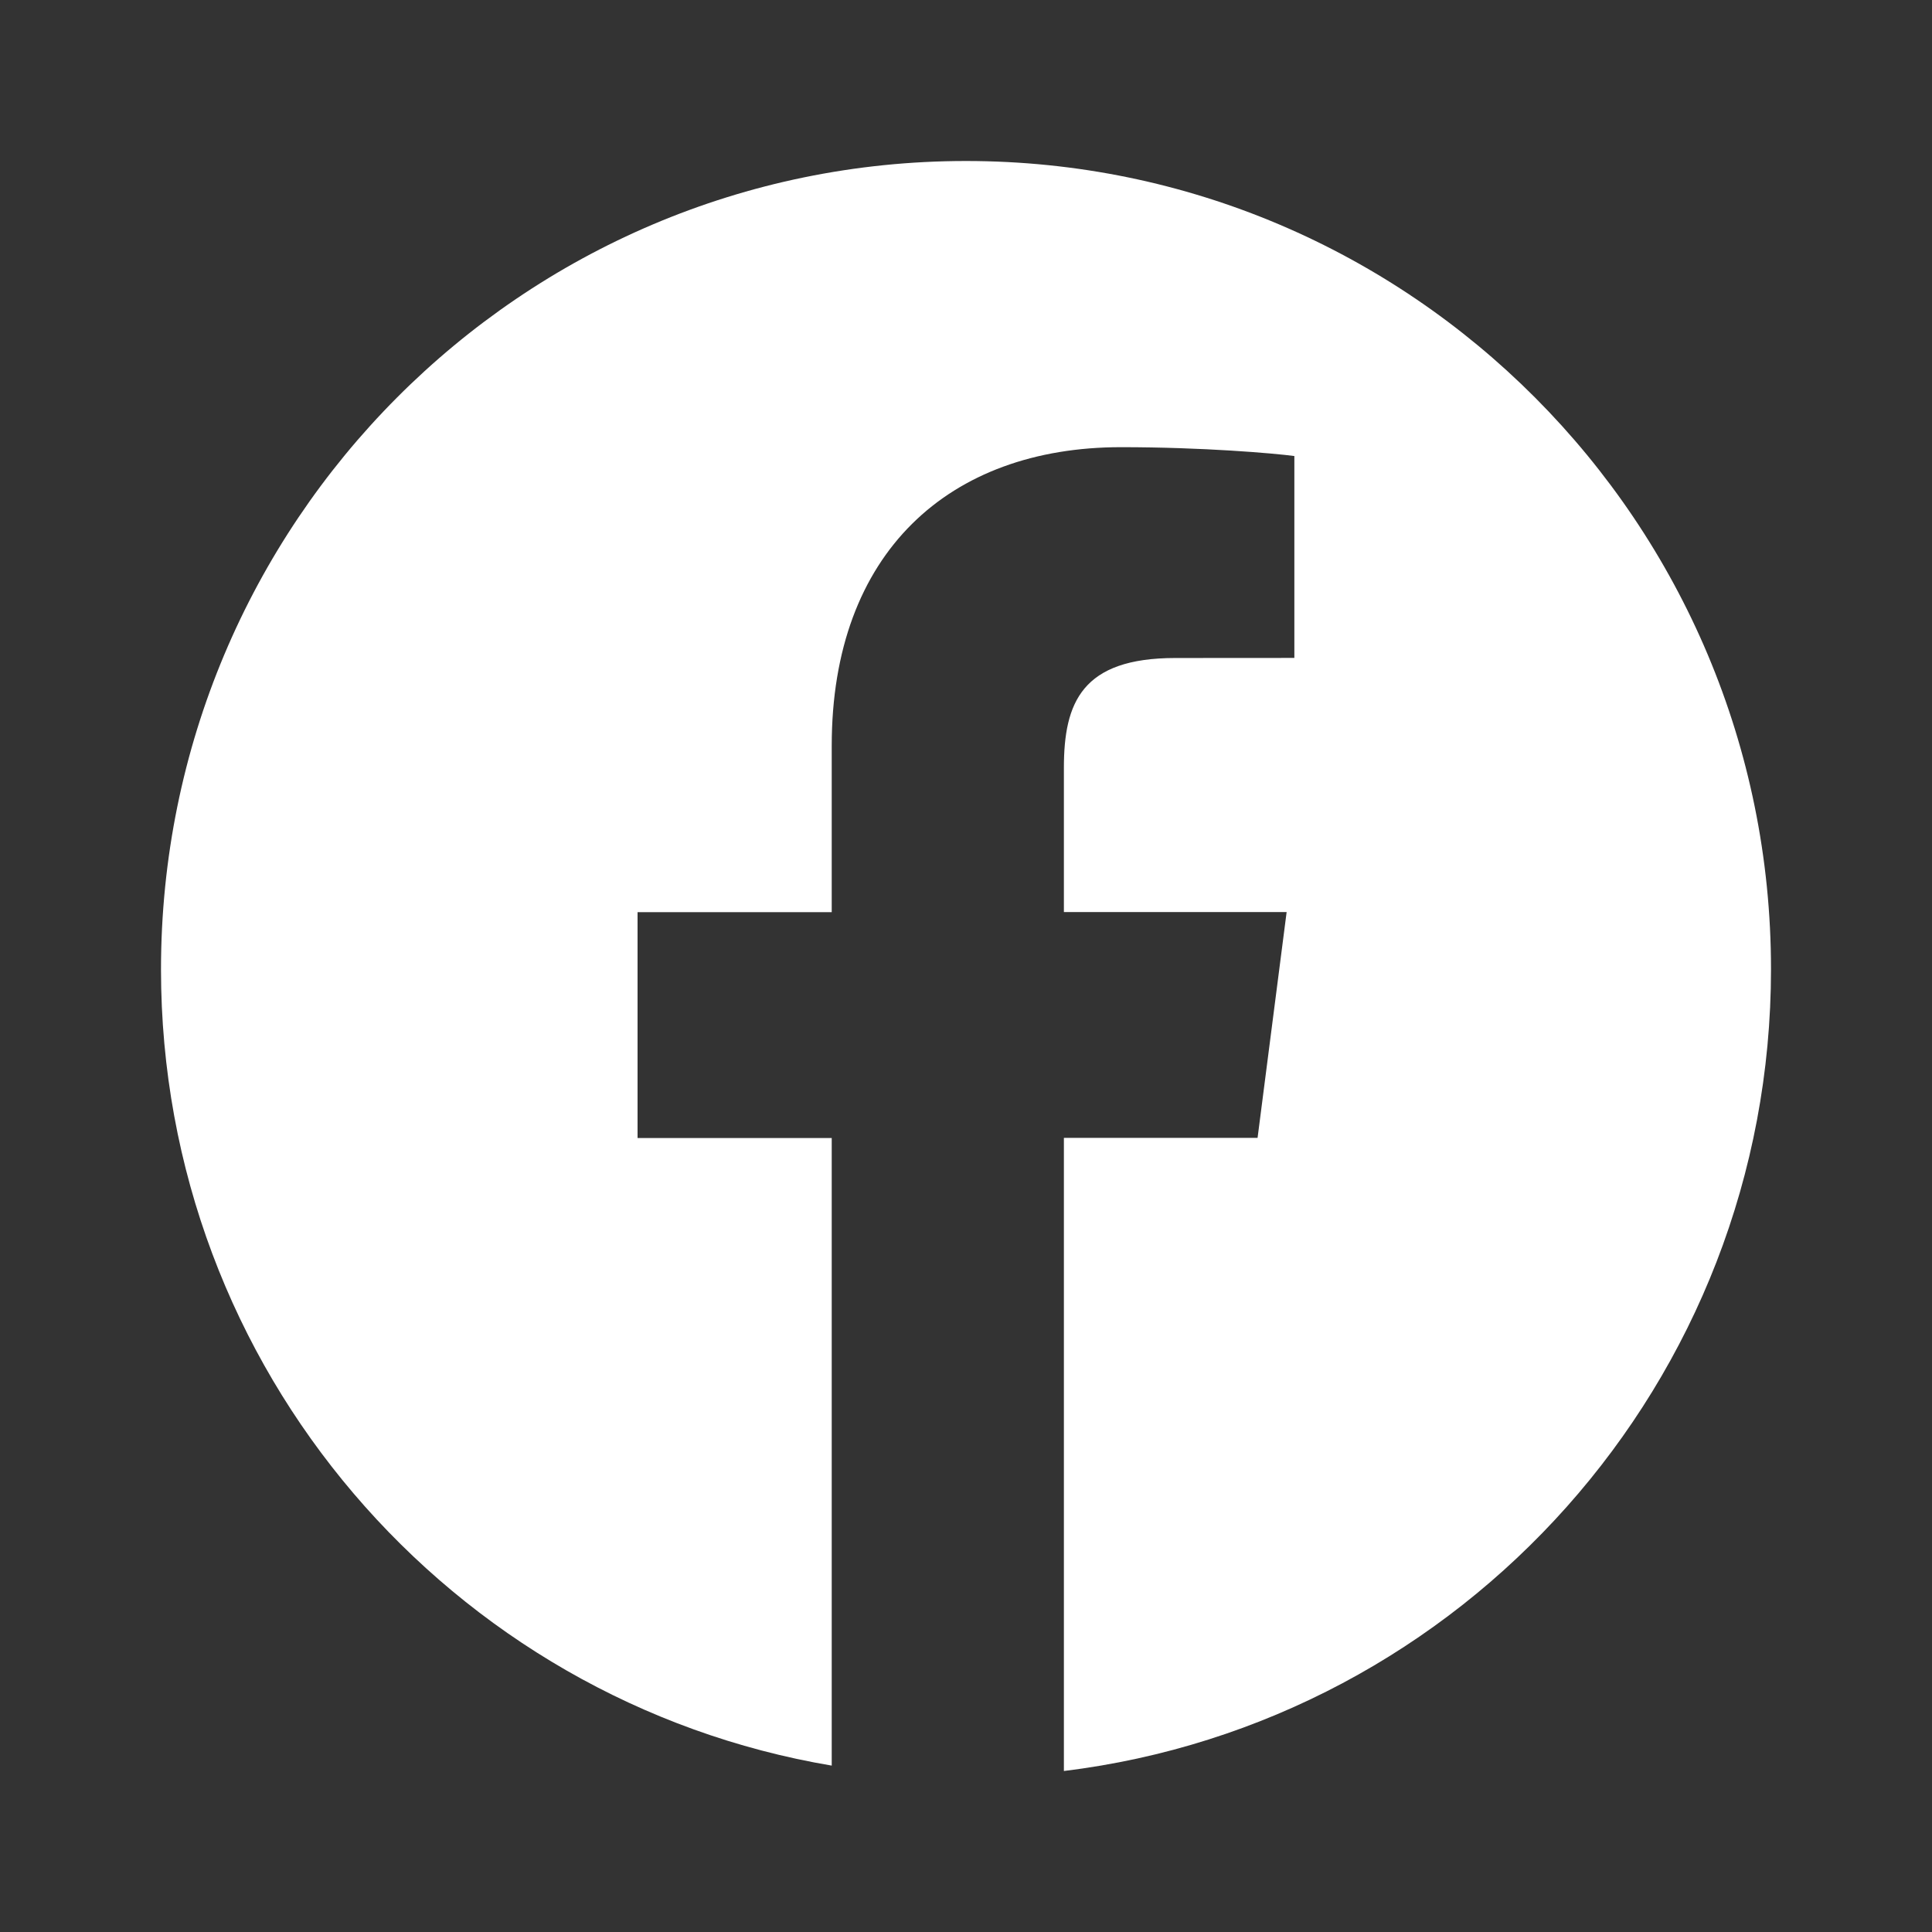 <svg width="24" height="24" viewBox="0 0 24 24" fill="none" xmlns="http://www.w3.org/2000/svg">
<rect x="0" y="0" width="24" height="24" fill="#333333" stroke="none"/>
<path d="M12 2C6.477 2 2 6.496 2 12.042C2 17.016 5.605 21.135 10.332 21.933V14.137H7.92V11.331H10.332V9.263C10.332 6.863 11.792 5.555 13.925 5.555C14.946 5.555 15.824 5.631 16.079 5.665V8.173L14.6 8.174C13.44 8.174 13.216 8.727 13.216 9.539V11.33H15.983L15.622 14.135H13.216V22C18.164 21.395 22 17.171 22 12.039C22 6.496 17.523 2 12 2Z" fill="white"/>
</svg>

